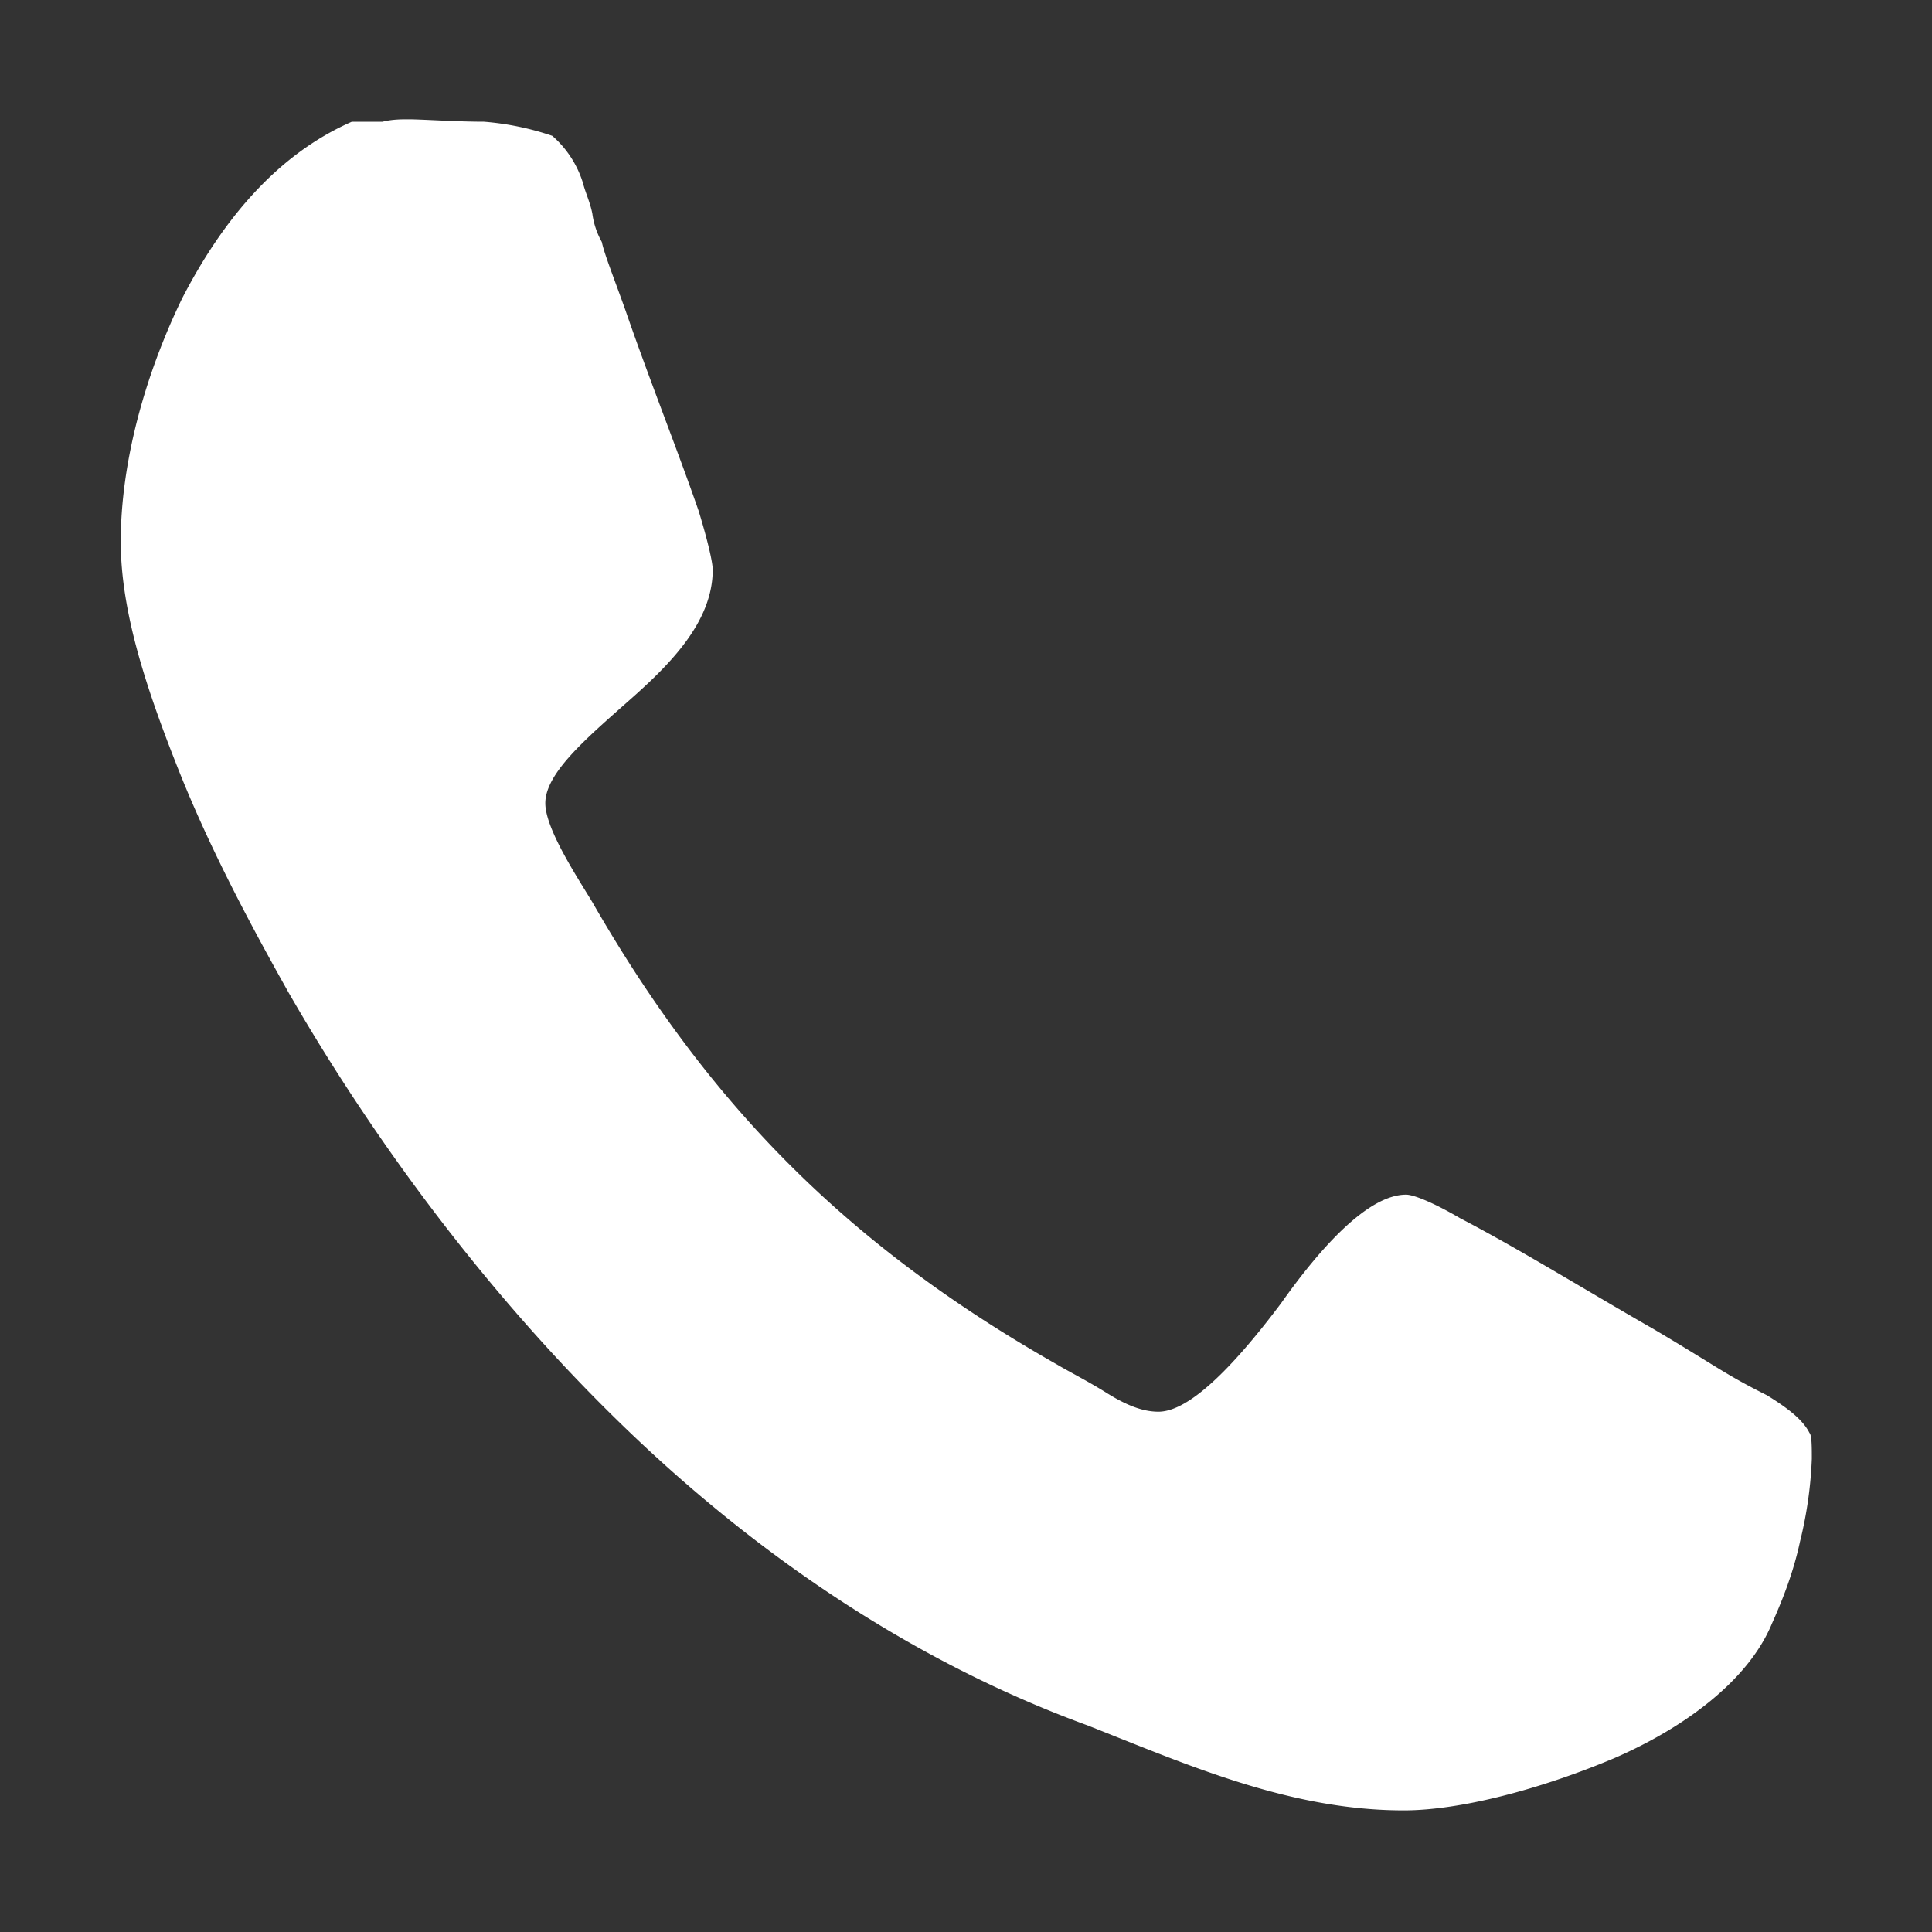 <svg xmlns="http://www.w3.org/2000/svg" width="20" height="20" fill="none"><rect width="100%" height="100%" fill="#333333" stroke="none"/><path fill="#fff" d="M1.25 5.606c0 .732.269 1.538.61 2.393.342.854.782 1.66 1.124 2.27.928 1.612 2.124 3.198 3.491 4.516s2.98 2.418 4.785 3.077c1.05.415 2.1.879 3.272.879.586 0 1.417-.22 2.173-.538.733-.317 1.391-.805 1.636-1.391.098-.22.22-.513.293-.855a4.22 4.22 0 0 0 .122-.855c0-.121 0-.244-.024-.268-.074-.147-.245-.269-.44-.39-.44-.22-.513-.294-1.172-.684-.684-.391-1.392-.83-2.003-1.148-.293-.171-.488-.245-.561-.245-.39 0-.88.538-1.294 1.124-.44.586-.928 1.123-1.27 1.123-.17 0-.342-.073-.537-.195-.195-.122-.39-.22-.512-.293-2.149-1.221-3.59-2.661-4.81-4.785-.147-.245-.488-.757-.488-1.026 0-.317.44-.684.879-1.074.415-.367.854-.806.854-1.343 0-.074-.049-.293-.146-.61-.22-.635-.513-1.367-.757-2.075-.122-.342-.22-.586-.245-.708a.815.815 0 0 1-.098-.293c-.024-.122-.073-.22-.097-.317a1.066 1.066 0 0 0-.318-.489 2.905 2.905 0 0 0-.707-.146c-.293 0-.635-.025-.782-.025-.073 0-.17 0-.268.025h-.318c-.78.342-1.342 1.025-1.757 1.83-.391.806-.635 1.71-.635 2.516Z"/></svg>